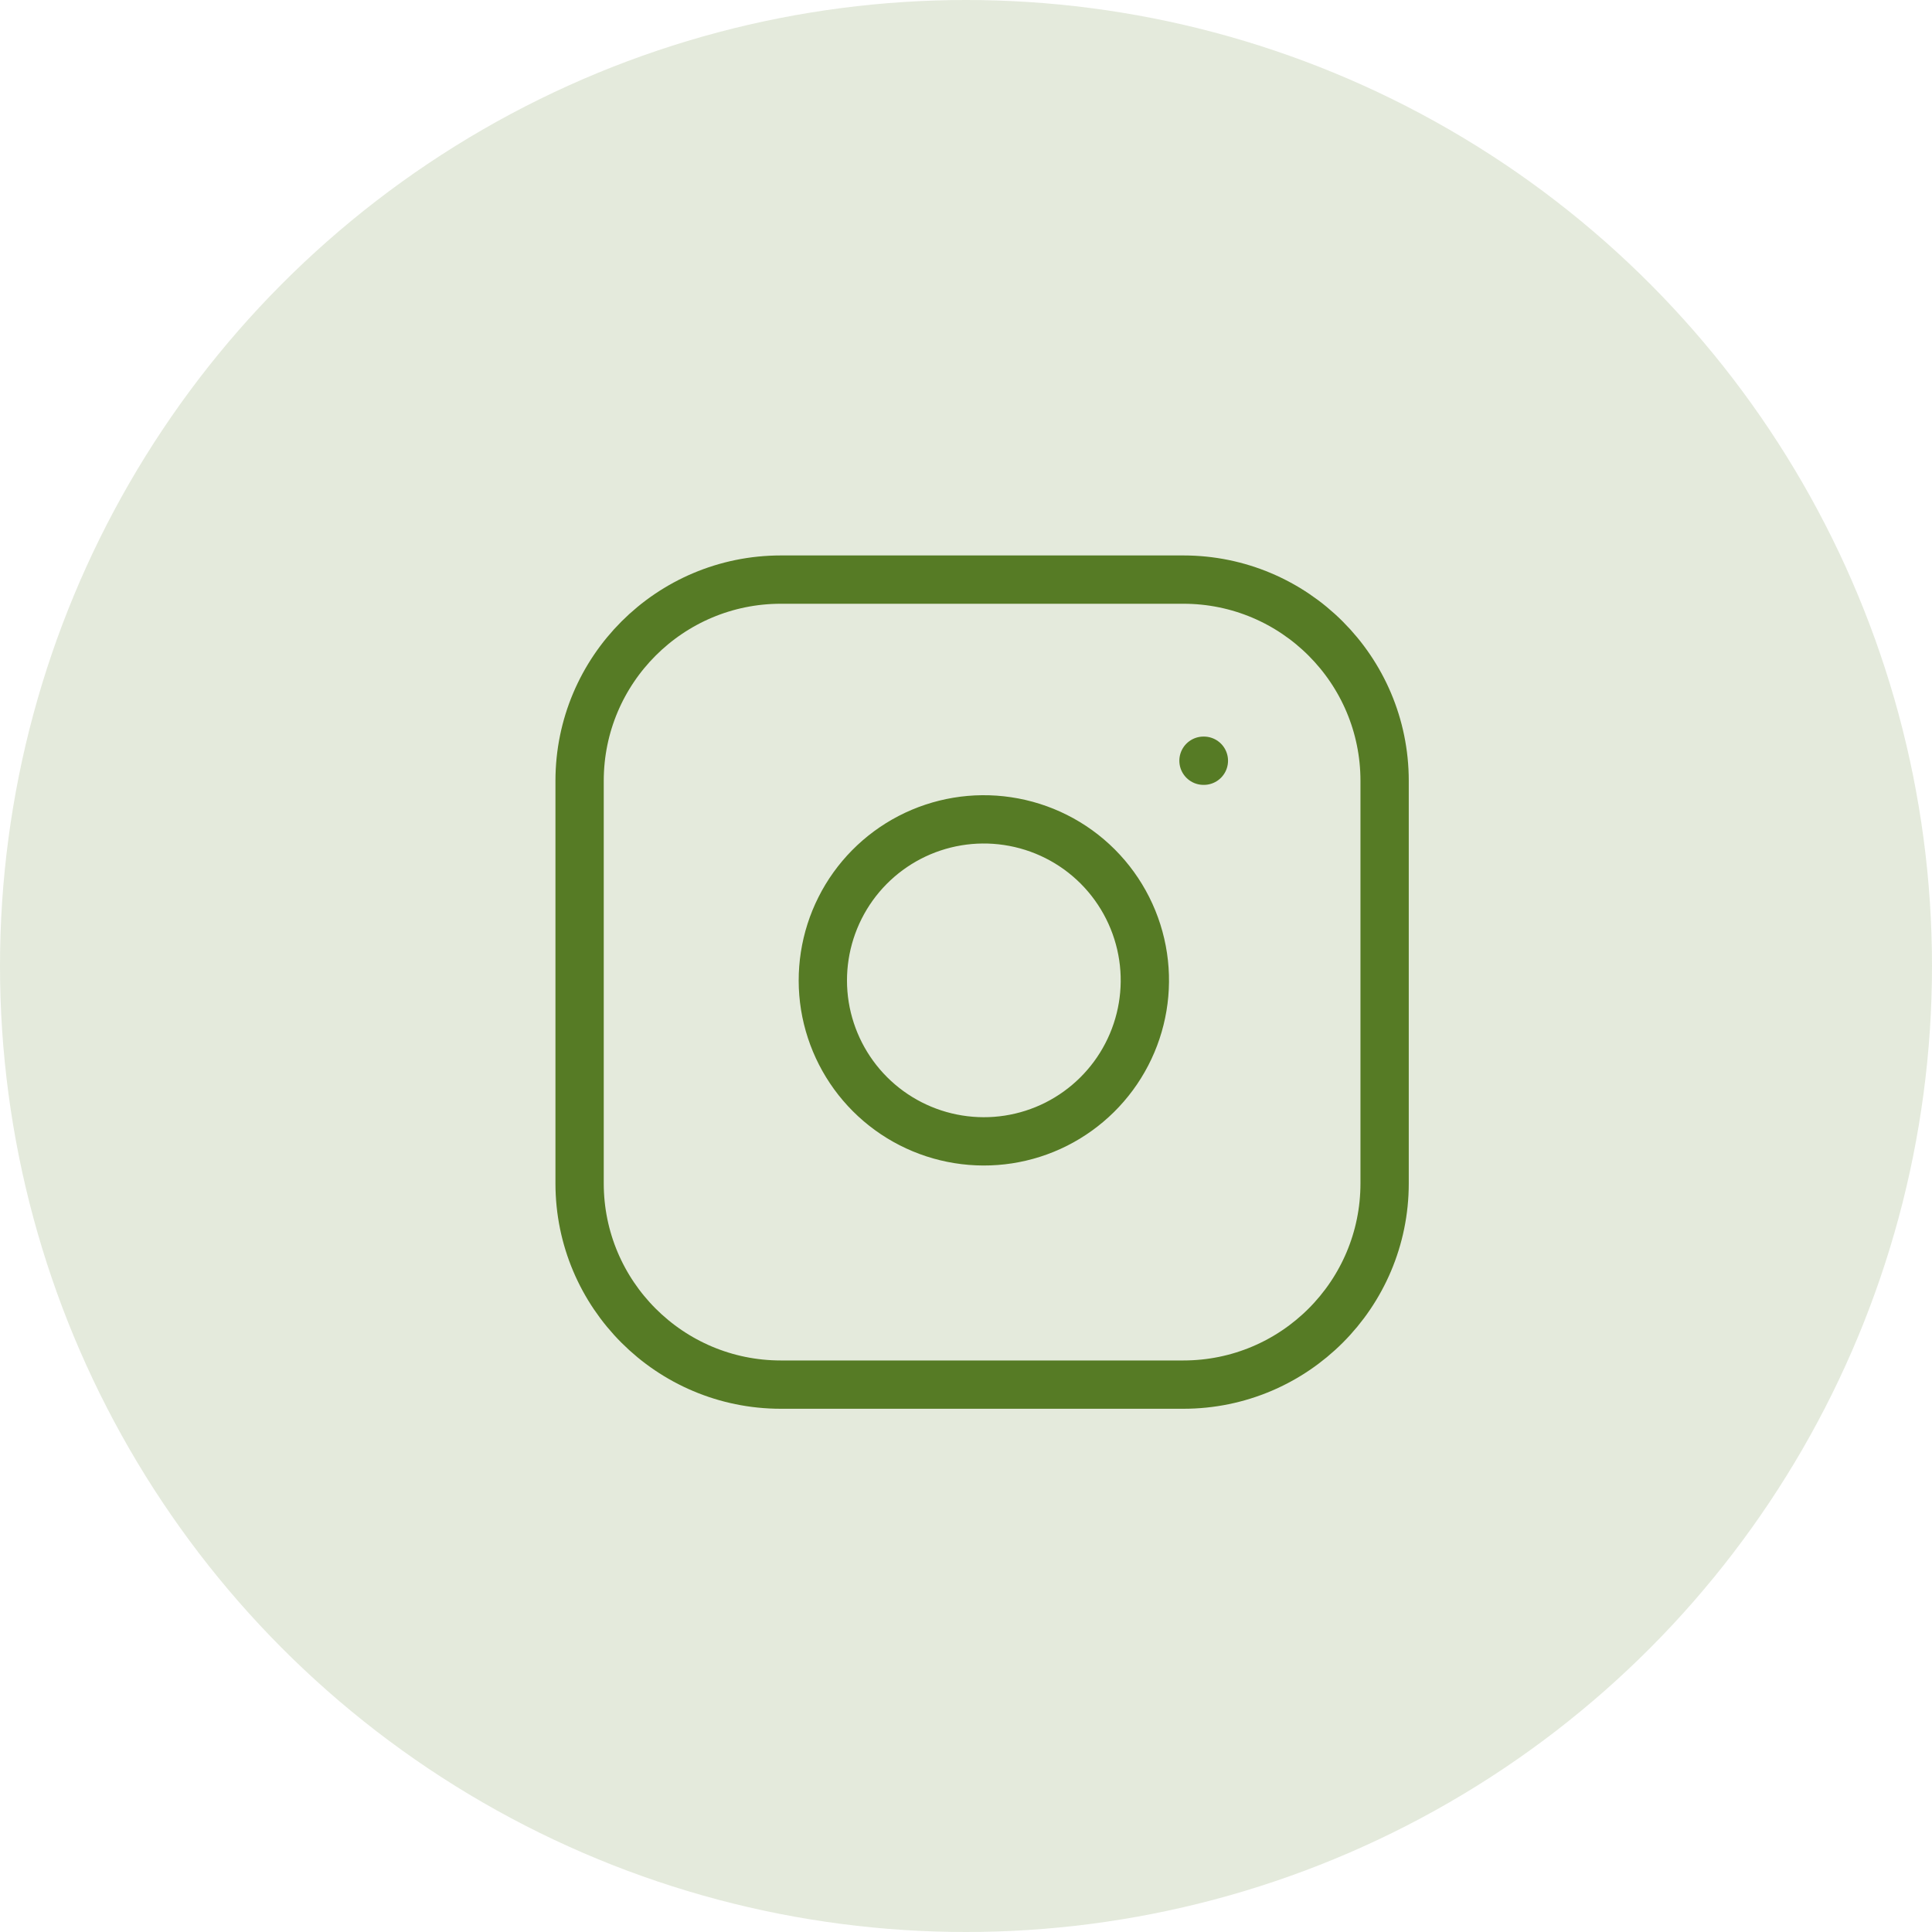 <svg width="40" height="40" viewBox="0 0 40 40" fill="none" xmlns="http://www.w3.org/2000/svg">
<circle opacity="0.16" cx="20" cy="20" r="20" fill="#567B25"/>
<path d="M24.5 12H16.167C13.866 12 12 13.866 12 16.167V24.5C12 26.801 13.866 28.667 16.167 28.667H24.5C26.801 28.667 28.667 26.801 28.667 24.5V16.167C28.667 13.866 26.801 12 24.5 12Z" stroke="#567B25" stroke-linecap="round" stroke-linejoin="round"/>
<path d="M23.667 19.808C23.77 20.502 23.651 21.21 23.328 21.832C23.005 22.455 22.494 22.959 21.868 23.275C21.242 23.59 20.532 23.7 19.84 23.588C19.148 23.477 18.508 23.15 18.012 22.654C17.517 22.159 17.19 21.519 17.078 20.827C16.967 20.135 17.077 19.425 17.392 18.799C17.707 18.172 18.212 17.661 18.834 17.338C19.457 17.015 20.165 16.897 20.858 17C21.566 17.105 22.221 17.434 22.727 17.94C23.232 18.446 23.562 19.101 23.667 19.808Z" stroke="#567B25" stroke-linecap="round" stroke-linejoin="round"/>
<path d="M24.917 15.75H24.925" stroke="#567B25" stroke-linecap="round" stroke-linejoin="round"/>
</svg>

